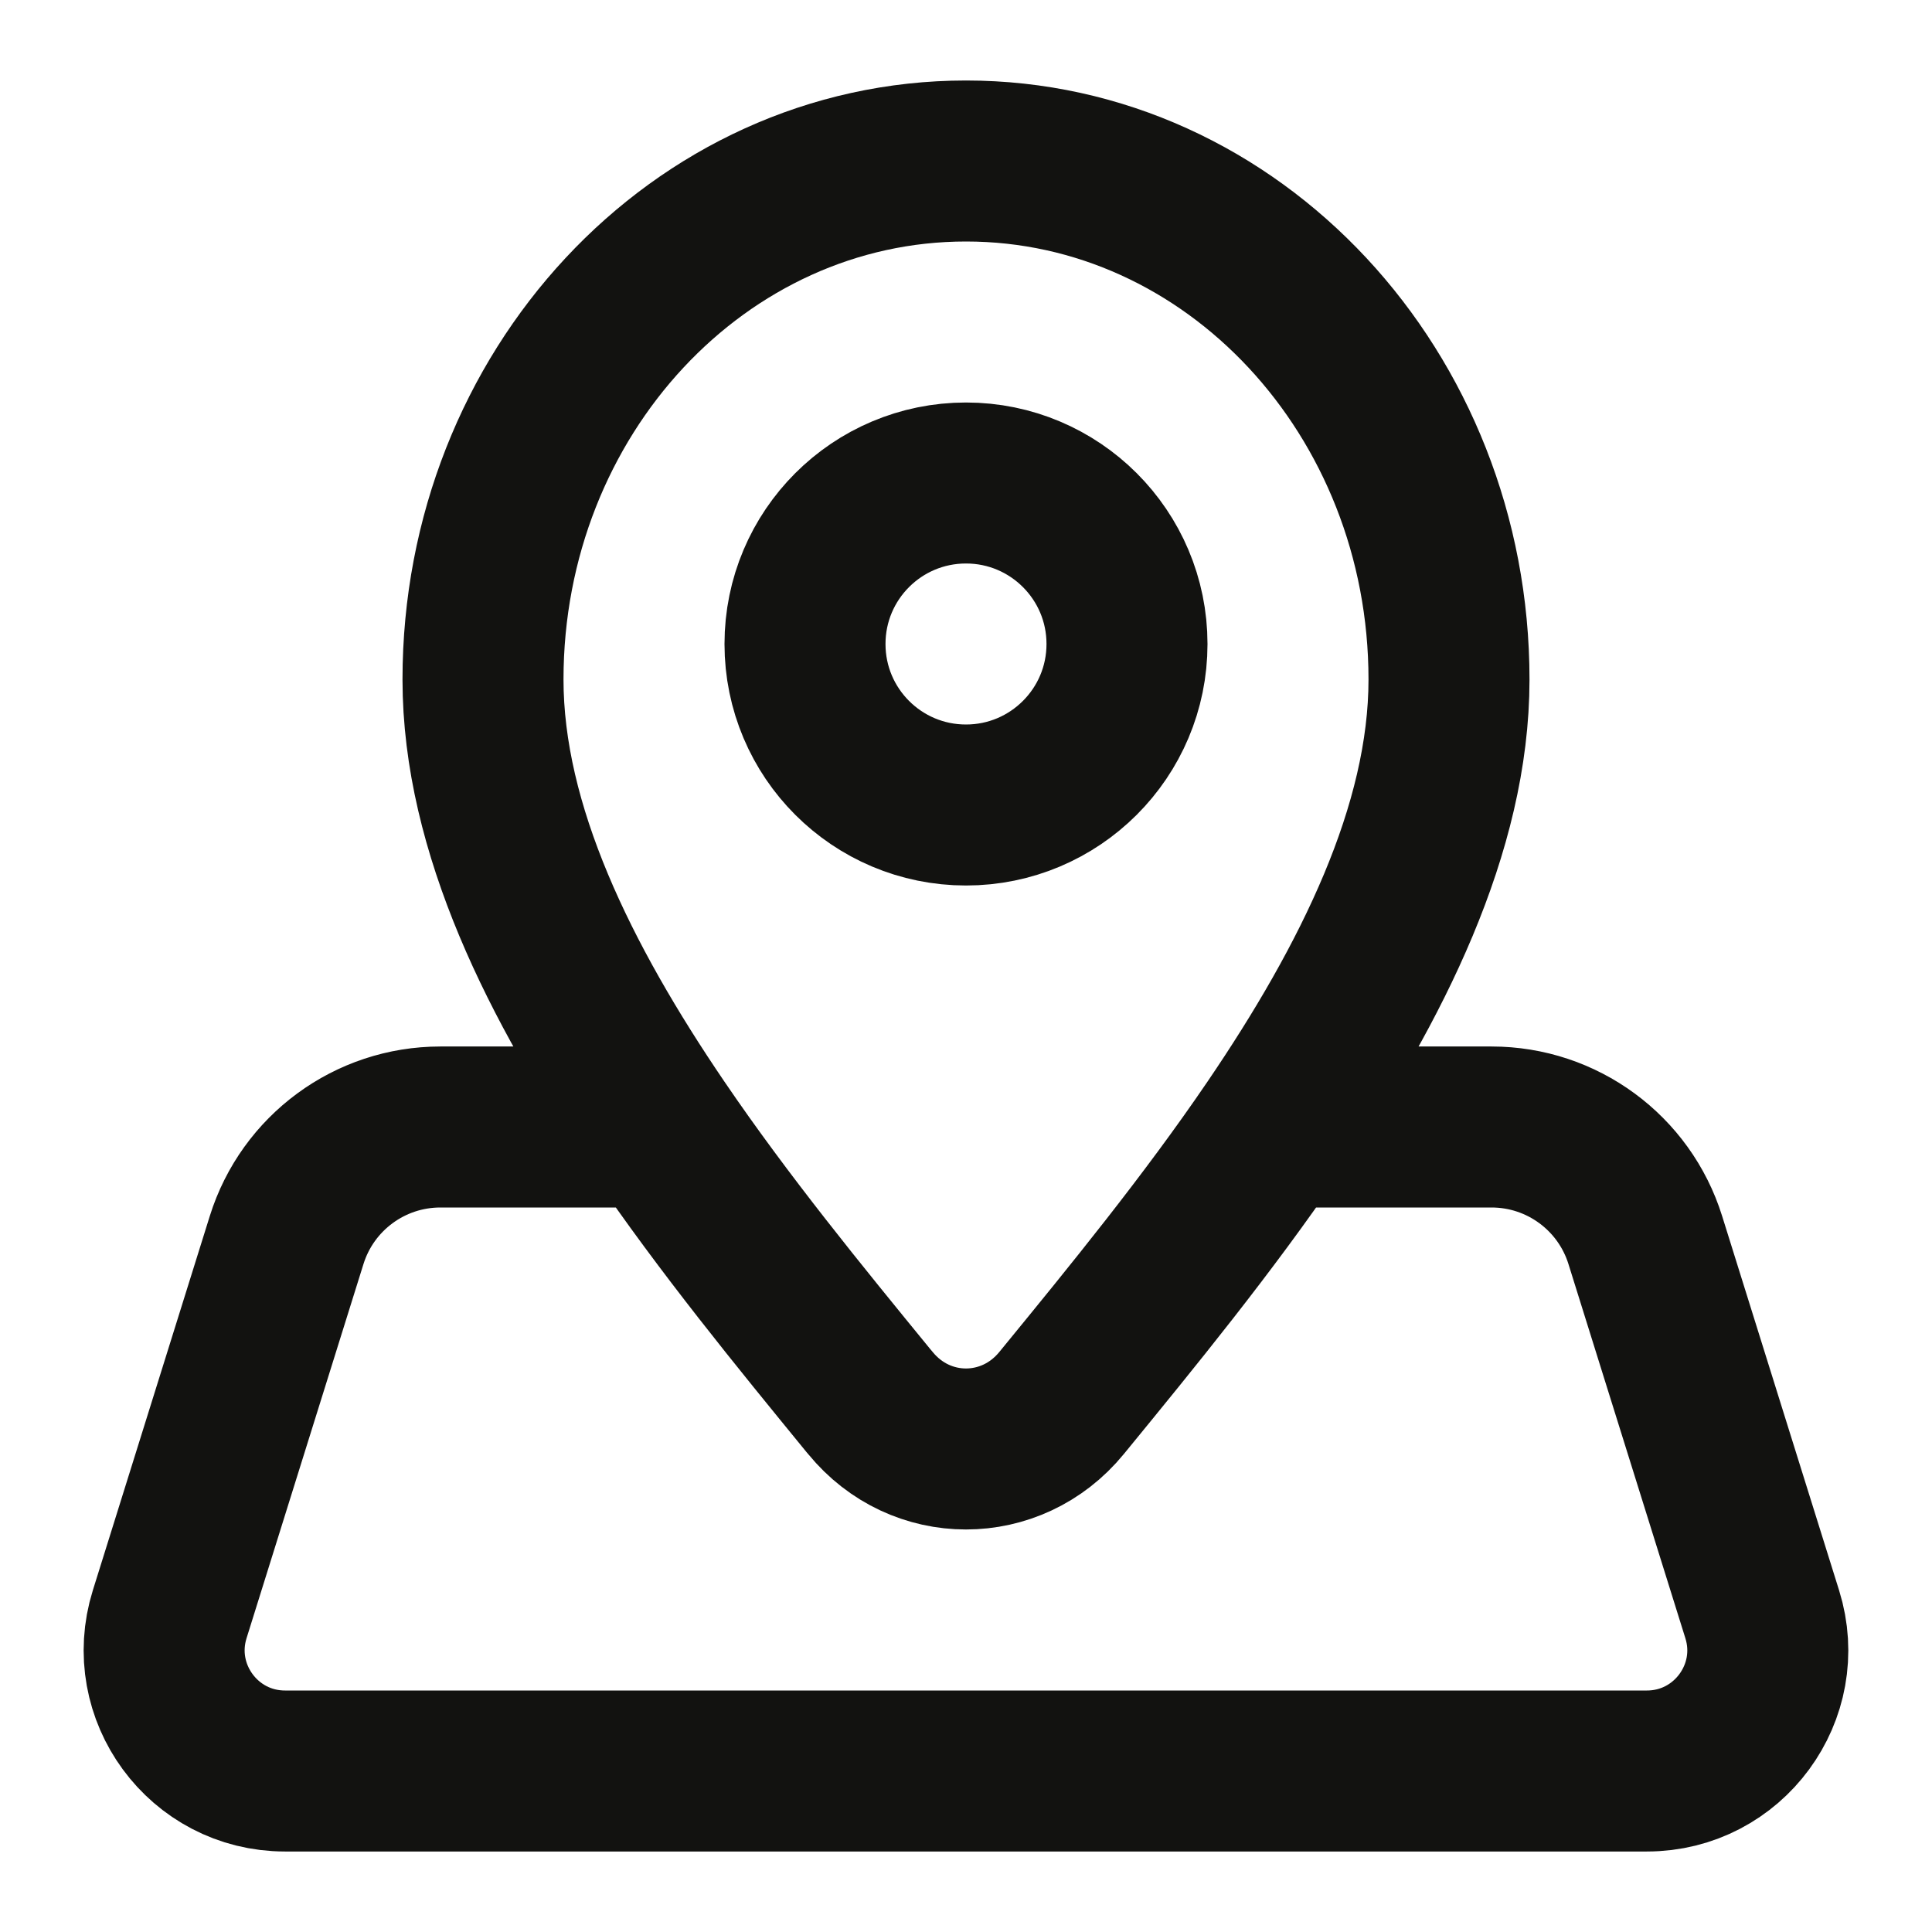 <svg width="24" height="24" viewBox="0 0 24 24" fill="none" xmlns="http://www.w3.org/2000/svg">
<path d="M15.826 14H18.529C19.404 14 20.177 14.569 20.438 15.403L21.891 20.053C22.193 21.018 21.471 22 20.459 22H3.54C2.528 22 1.807 21.018 2.108 20.053L3.561 15.403C3.822 14.569 4.595 14 5.47 14H8.173M15.826 14C17.043 12.211 18 10.295 18 8.441C18 4.884 15.313 2 12 2C8.686 2 6 4.884 6 8.441C6 10.295 6.956 12.211 8.173 14M15.826 14C15.003 15.21 14.061 16.361 13.214 17.396L13.187 17.429C12.564 18.19 11.435 18.19 10.813 17.429L10.785 17.396C9.939 16.361 8.996 15.21 8.173 14M14 8C14 9.105 13.104 10 12 10C10.895 10 10 9.105 10 8C10 6.895 10.895 6 12 6C13.104 6 14 6.895 14 8Z" stroke="#121210" stroke-width="2" stroke-linecap="round" stroke-linejoin="round"/>
</svg>
